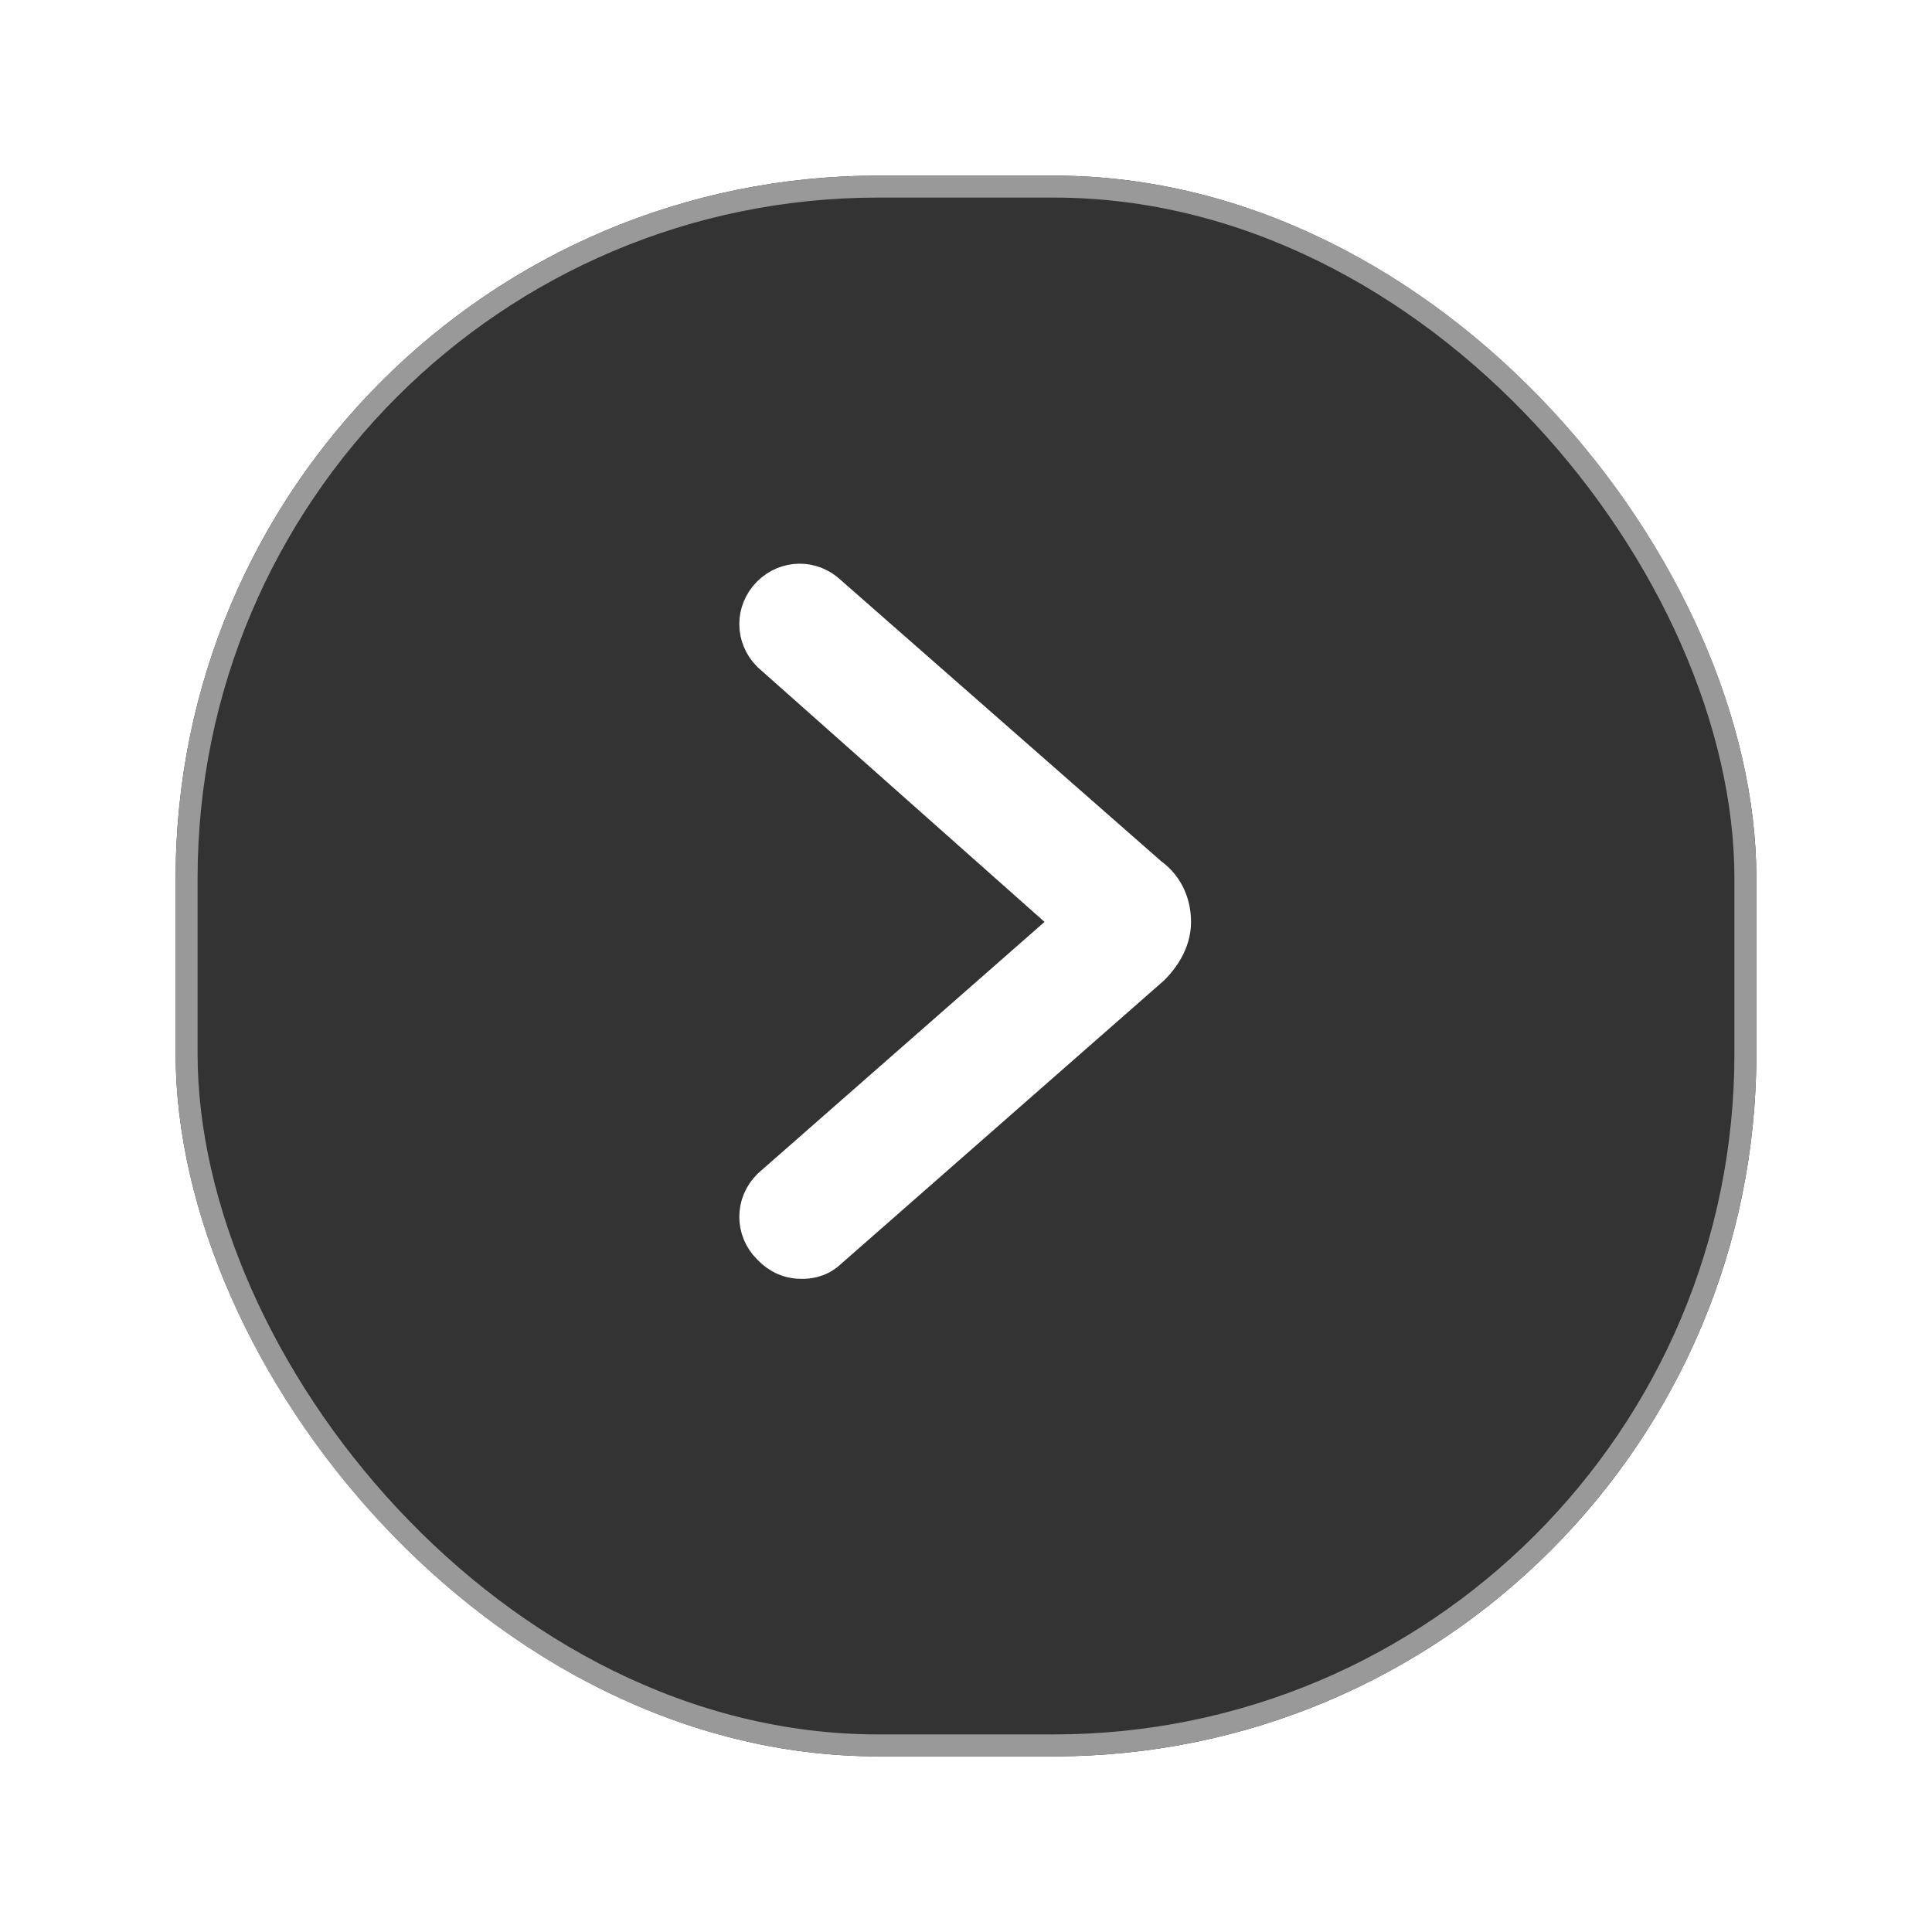 <svg width="44" height="44" viewBox="0 0 44 44" fill="none" xmlns="http://www.w3.org/2000/svg">
<g filter="url(#filter0_d)">
<rect x="4" y="3" width="36" height="36" rx="16" fill="#333333"/>
<rect x="4.25" y="3.25" width="35.5" height="35.5" rx="15.75" stroke="#999999" stroke-width="0.5"/>
</g>
<path d="M17.618 14.849L24.544 20.998L17.62 27.074L17.608 27.085L17.596 27.096C17.251 27.442 17.251 27.983 17.596 28.329C17.599 28.331 17.602 28.334 17.604 28.336C17.689 28.422 17.892 28.625 18.25 28.625C18.253 28.625 18.256 28.625 18.259 28.625C18.348 28.625 18.595 28.626 18.814 28.418L26.155 21.976L26.167 21.965L26.179 21.954C26.361 21.771 26.625 21.424 26.625 21C26.625 20.669 26.511 20.273 26.133 20.005L18.815 13.583C18.469 13.251 17.937 13.256 17.596 13.597C17.251 13.942 17.251 14.483 17.596 14.829L17.607 14.839L17.618 14.849Z" fill="white" stroke="white"/>
<defs>
<filter id="filter0_d" x="0" y="0" width="44" height="44" filterUnits="userSpaceOnUse" color-interpolation-filters="sRGB">
<feFlood flood-opacity="0" result="BackgroundImageFix"/>
<feColorMatrix in="SourceAlpha" type="matrix" values="0 0 0 0 0 0 0 0 0 0 0 0 0 0 0 0 0 0 127 0"/>
<feOffset dy="1"/>
<feGaussianBlur stdDeviation="2"/>
<feColorMatrix type="matrix" values="0 0 0 0 0 0 0 0 0 0 0 0 0 0 0 0 0 0 0.25 0"/>
<feBlend mode="normal" in2="BackgroundImageFix" result="effect1_dropShadow"/>
<feBlend mode="normal" in="SourceGraphic" in2="effect1_dropShadow" result="shape"/>
</filter>
</defs>
</svg>
